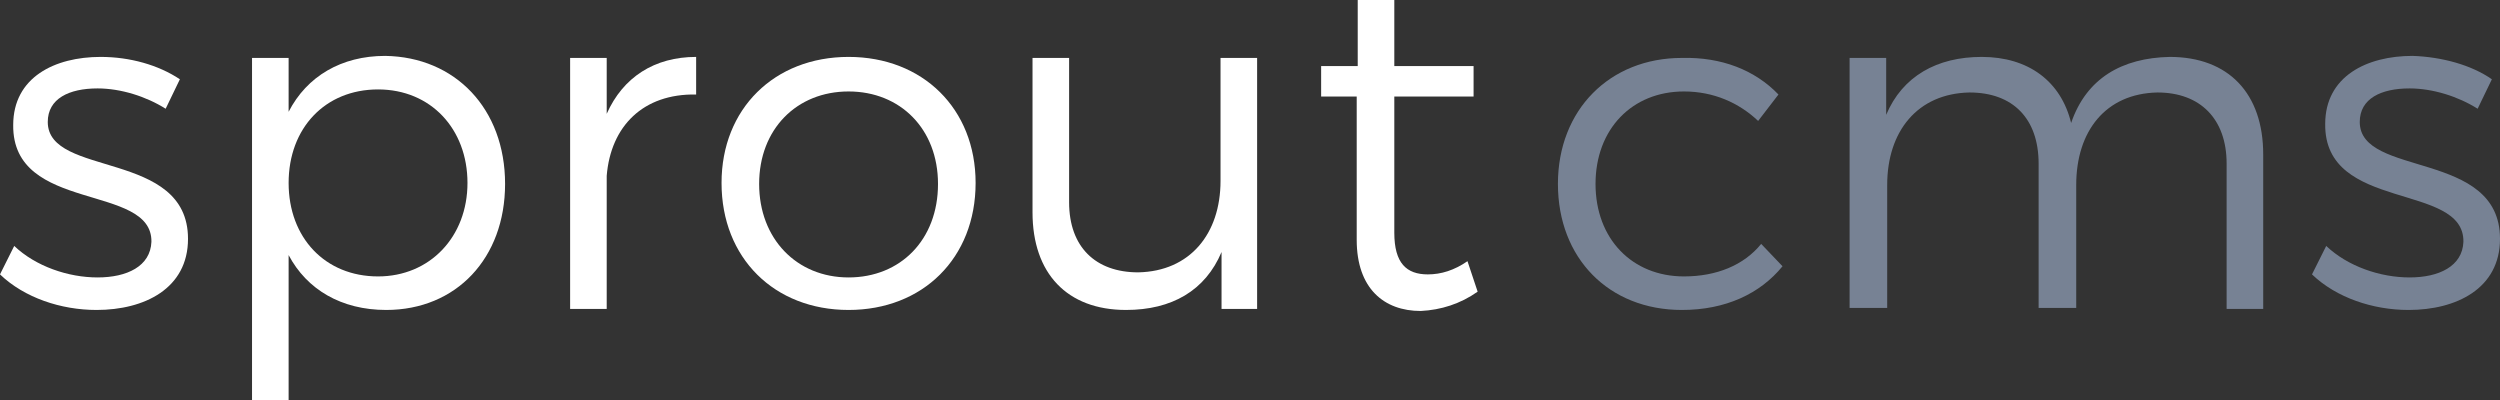 <svg version="1.1" id="Layer_1" xmlns="http://www.w3.org/2000/svg" xmlns:xlink="http://www.w3.org/1999/xlink" x="0px" y="0px" width="246px" height="39.4px" viewBox="0 0 246 39.4" style="enable-background:new 0 0 246 39.4;" xml:space="preserve">
    <rect x="0" y="0" width="246" height="39.4" fill="#333333" stroke="none"/>
    <style type="text/css">
        .logo-sprout{fill:#ffffff;}
        .logo-cms{fill:#778294;}
    </style>
    <g>
        <path class="logo-sprout" d="M17.7,7.8l-1.4,2.9c-1.9-1.2-4.4-2-6.7-2c-2.8,0-4.9,1-4.9,3.3c0,5.5,13.8,2.7,13.8,11.5c0,4.9-4.3,7-9,7
        c-3.5,0-7.1-1.2-9.5-3.5l1.4-2.8c2.1,2,5.3,3.1,8.2,3.1c2.9,0,5.2-1.1,5.3-3.5C15,18,1.2,21,1.3,12.3c0-4.7,4.1-6.7,8.6-6.7
        C12.8,5.6,15.6,6.4,17.7,7.8z"></path>
        <path class="logo-sprout" d="M49.7,18.1c0,7.3-4.8,12.4-11.7,12.4c-4.4,0-7.8-2-9.6-5.4v14.4h-3.6V5.7h3.6V11c1.8-3.5,5.2-5.5,9.5-5.5
        C44.8,5.6,49.7,10.7,49.7,18.1z M46,18c0-5.3-3.6-9.2-8.8-9.2c-5.2,0-8.8,3.8-8.8,9.2c0,5.4,3.6,9.2,8.8,9.2
        C42.3,27.2,46,23.3,46,18z"></path>
        <path class="logo-sprout" d="M59.7,11.2c1.6-3.6,4.7-5.6,8.8-5.6v3.7c-5.2-0.1-8.4,3.1-8.8,8v13.1h-3.6V5.7h3.6V11.2z"></path>
        <path class="logo-sprout" d="M96,18c0,7.4-5.2,12.5-12.5,12.5S71,25.4,71,18c0-7.3,5.2-12.4,12.5-12.4S96,10.7,96,18z M74.7,18.1
        c0,5.4,3.7,9.2,8.8,9.2s8.8-3.7,8.8-9.2c0-5.4-3.7-9.1-8.8-9.1S74.7,12.7,74.7,18.1z"></path>
        <path class="logo-sprout" d="M123.8,30.4h-3.6v-5.6c-1.6,3.8-4.9,5.7-9.4,5.7c-5.8,0-9.2-3.6-9.2-9.6V5.7h3.6v14.2c0,4.4,2.6,6.9,6.8,6.9
        c5.1-0.1,8.1-3.8,8.1-9V5.7h3.6V30.4z"></path>
        <path class="logo-sprout" d="M145.4,28.7c-1.7,1.2-3.6,1.8-5.6,1.9c-3.6,0-6.3-2.2-6.3-7V9.5H130V6.5h3.6V0h3.6v6.5l7.8,0v3h-7.8v13.4
        c0,3,1.2,4.1,3.3,4.1c1.3,0,2.6-0.4,3.9-1.3L145.4,28.7z"></path>
        <path class="logo-cms" d="M175,9.3l-2,2.6c-1.9-1.8-4.4-2.9-7.3-2.9c-5.1,0-8.7,3.7-8.7,9.1c0,5.4,3.6,9.1,8.7,9.1
        c3.2,0,5.9-1.1,7.6-3.2l2.1,2.2c-2.2,2.7-5.6,4.3-9.9,4.3c-7.2,0-12.2-5.1-12.2-12.4c0-7.3,5.1-12.4,12.2-12.4
        C169.4,5.6,172.7,6.9,175,9.3z"></path>
        <path class="logo-cms" d="M222.7,15.2v15.2h-3.6V16.1c0-4.4-2.6-7-6.8-7c-5.1,0.1-8,3.8-8,9.1v12.1h-3.7V16.1c0-4.4-2.5-7-6.8-7
        c-5.1,0.1-8.1,3.8-8.1,9.1v12.1H182V5.7h3.6v5.6c1.6-3.8,5-5.7,9.4-5.7c4.6,0,7.8,2.4,8.8,6.5c1.5-4.4,5-6.4,9.7-6.5
        C219.3,5.6,222.7,9.2,222.7,15.2z"></path>
        <path class="logo-cms" d="M245.2,7.8l-1.4,2.9c-1.9-1.2-4.4-2-6.7-2c-2.8,0-4.9,1-4.9,3.3c0,5.5,13.8,2.7,13.8,11.5c0,4.9-4.3,7-9,7
        c-3.5,0-7.1-1.2-9.5-3.5l1.4-2.8c2.1,2,5.3,3.1,8.2,3.1c2.9,0,5.2-1.1,5.3-3.5c0.1-5.9-13.7-2.9-13.6-11.6c0-4.7,4.1-6.7,8.6-6.7
        C240.3,5.6,243.2,6.4,245.2,7.8z"></path>
    </g>
</svg>